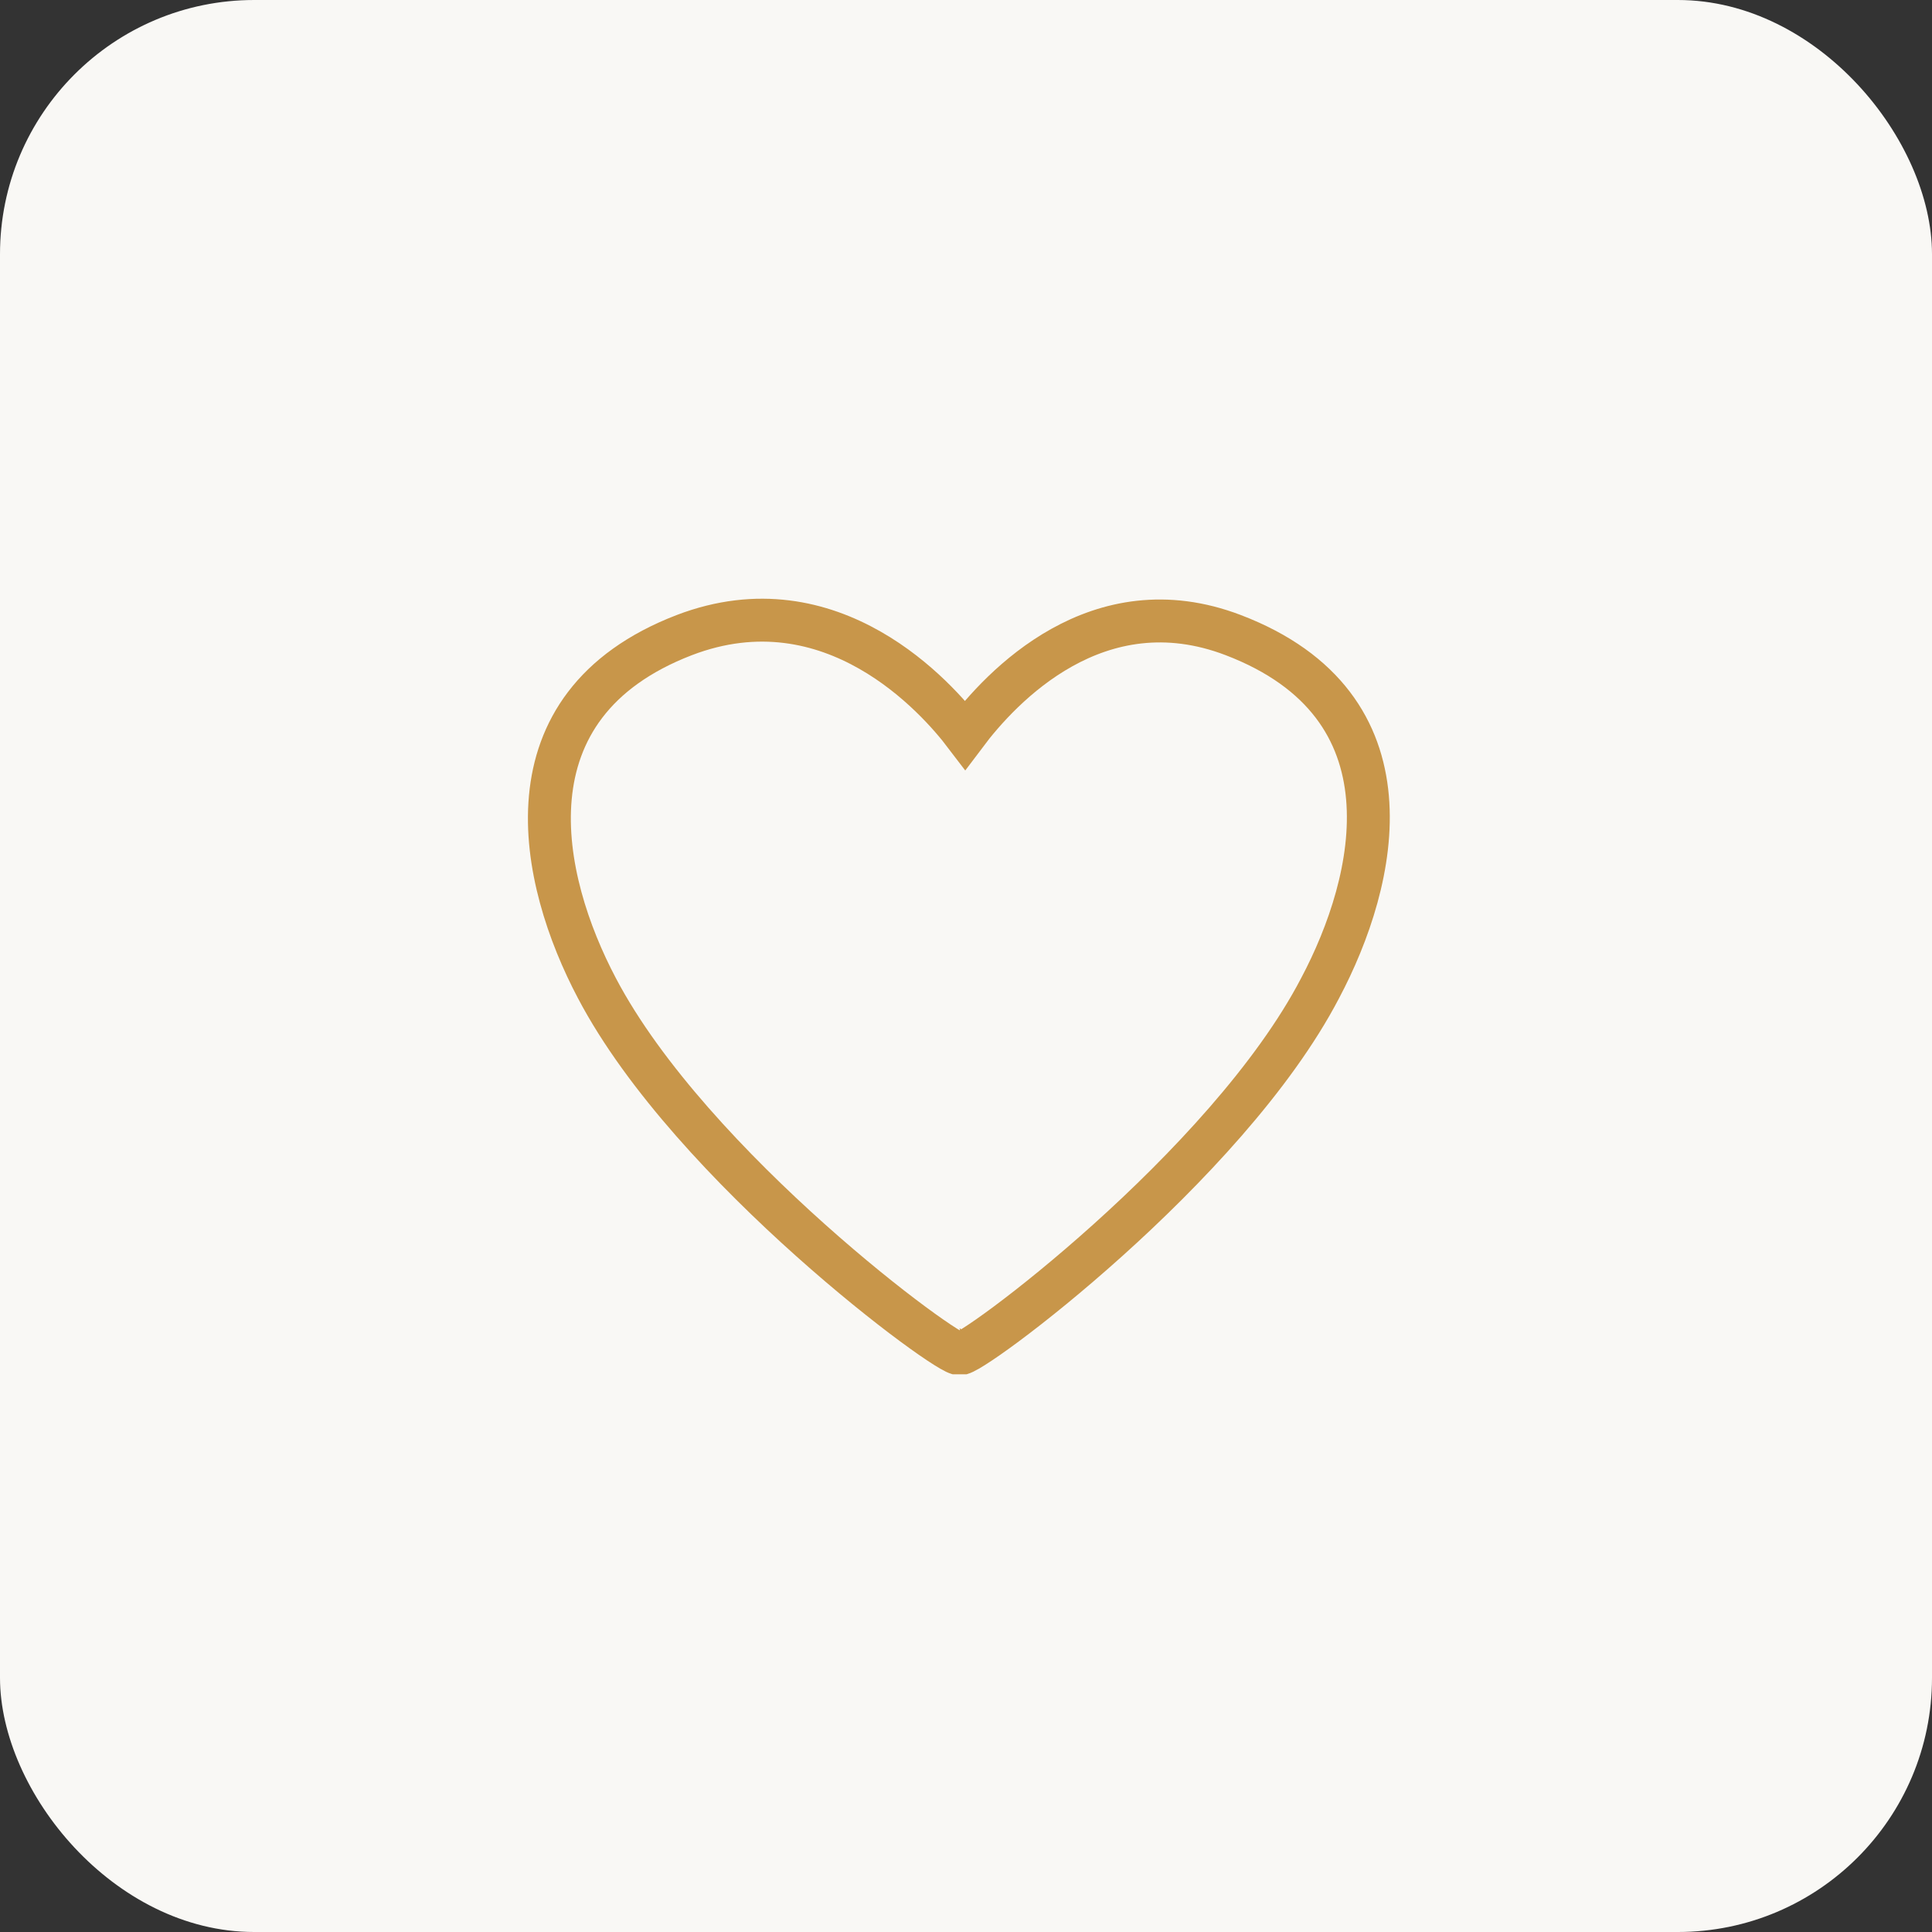<?xml version="1.0" encoding="UTF-8"?> <svg xmlns="http://www.w3.org/2000/svg" width="38" height="38" viewBox="0 0 38 38" fill="none"><rect x="0" y="0" width="38" height="38" fill="#333333" stroke="none"/><rect width="38" height="38" rx="5" fill="#F9F8F5"></rect><g clip-path="url(#clip0_447_25)"><path d="M24.257 12.492C21.591 11.473 19.691 13.51 18.983 14.454C18.439 13.738 16.369 11.378 13.458 12.492C9.852 13.88 10.613 17.302 11.742 19.439C13.599 22.97 18.713 26.728 18.874 26.624C19.039 26.728 24.124 22.965 25.963 19.439C27.097 17.302 27.887 13.88 24.257 12.492Z" stroke="#C8964A" stroke-width="0.844" stroke-miterlimit="10"></path></g><defs><clipPath id="clip0_447_25"><rect width="17.719" height="16.031" fill="white" transform="translate(10 11)"></rect></clipPath></defs></svg> 